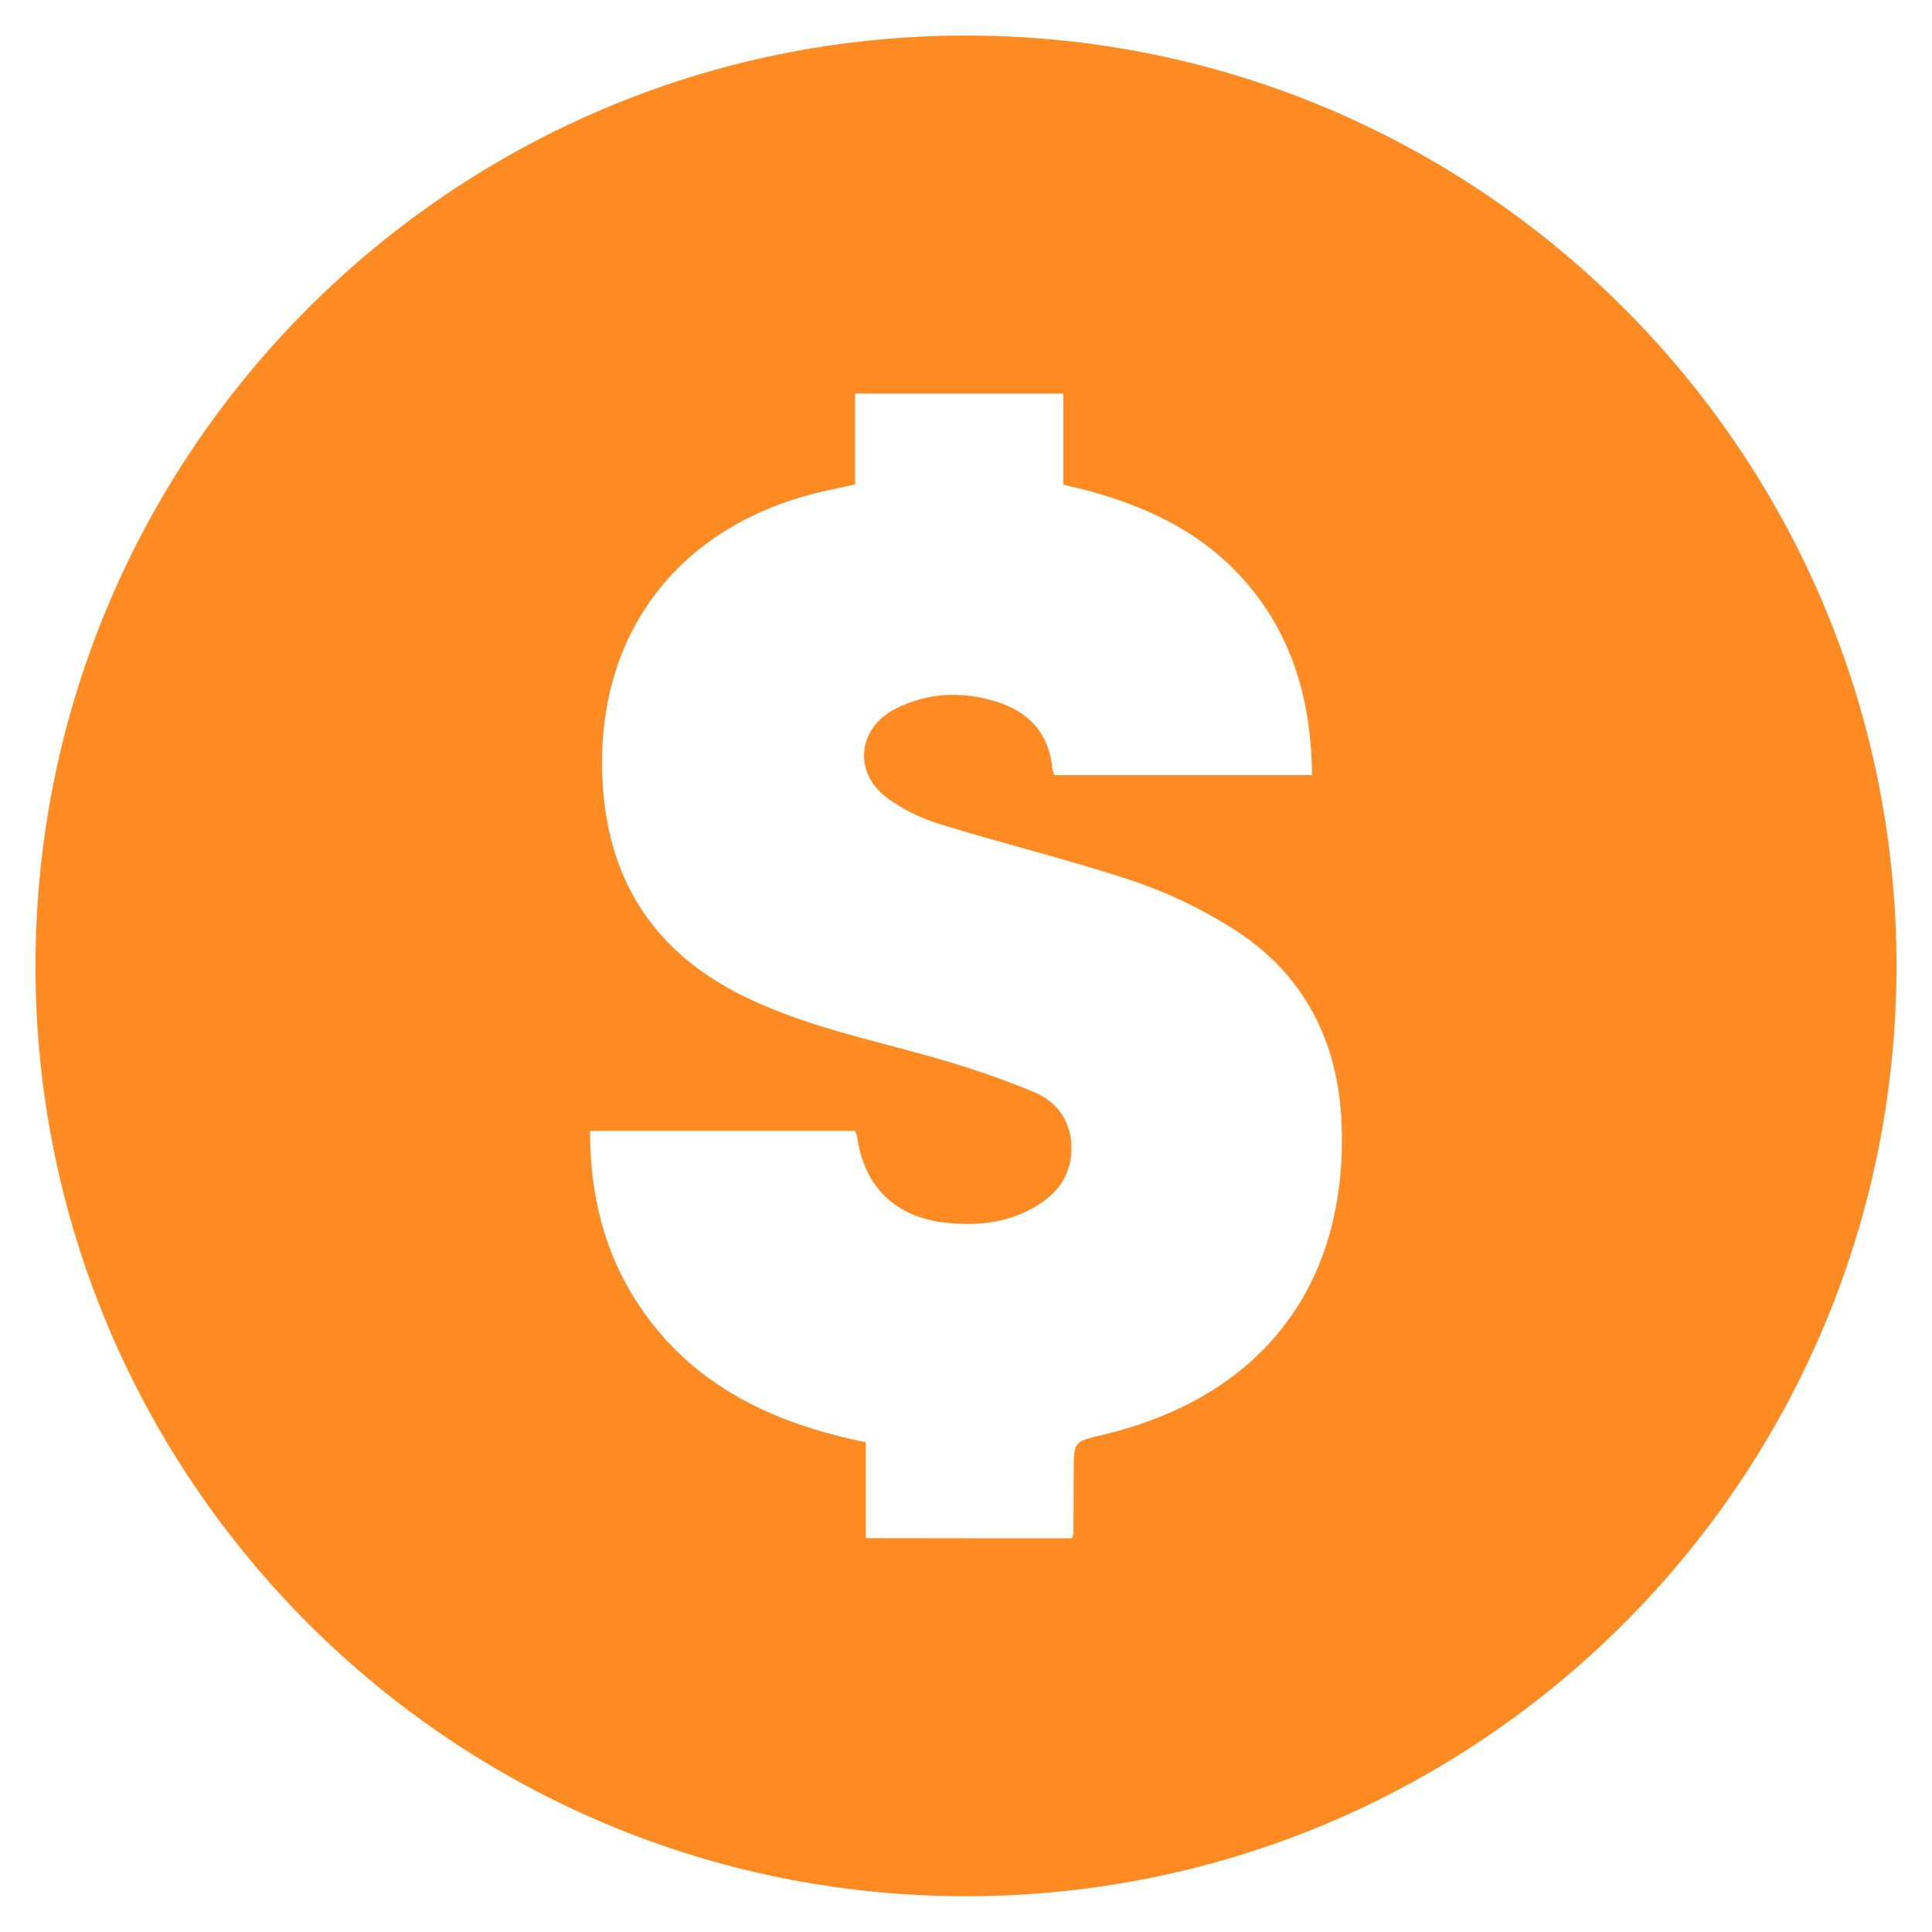 <svg xmlns="http://www.w3.org/2000/svg" xmlns:xlink="http://www.w3.org/1999/xlink" id="Layer_1" x="0px" y="0px" viewBox="0 0 374.36 374.32" style="enable-background:new 0 0 374.36 374.32;" xml:space="preserve"> <style type="text/css"> .st0{fill:#FF8B22;} </style> <path class="st0" d="M-100.65,194.28c0,6.05,0,12.1,0,18.15c-0.19,0.78-0.5,1.55-0.56,2.34c-1.03,12.76-3.08,25.35-6.79,37.62 c-11.84,39.14-34.38,70.76-67.41,94.75c-21.33,15.5-45.11,25.68-71.1,30.38c-7.63,1.38-15.38,2.13-23.08,3.18 c-6.75,0-13.5,0-20.24,0c-2.52-0.29-5.05-0.58-7.57-0.86c-37.59-4.2-71.24-17.99-99.29-43.44 c-50.31-45.65-69.81-102.46-57.66-169.37c7.02-38.67,26.25-71.11,55.25-97.45c30.37-27.58,66.24-42.87,107.25-45.82 c33.78-2.43,65.68,4.31,95.61,20.06c32.54,17.13,57.26,42.27,74.7,74.52c9.86,18.24,16.23,37.74,18.93,58.35 C-101.85,182.55-101.3,188.42-100.65,194.28z M-170.69,79.56c-61.05-54.36-148.34-52.5-204.12-10.36 c7.34-0.08,13.78,1.62,20.36,6.43c2.05,0,5.28,0,8.95,0c-1.86-5.98-7.22-1.9-9.8-3.73c0.18-1.36,0.77-2.7,0.35-3.56 c-0.32-0.66-1.88-0.88-2.93-0.98c-1.6-0.15-3.23-0.04-4.84-0.04c2.3-2.54,4.59-4.32,6.96-5.99c3.62-2.56,10.6-1.4,13.16,2.11 c2.84,3.91,8,4.38,11.5,0.82c1.75-1.78,3.17-2.05,4.83-0.25c-2.97,4.97-7.4,6.98-13.35,5.91c0.33,2.23,0.58,3.9,0.84,5.63 c2.32,0,4.29,0.07,6.25-0.03c1.23-0.06,3.28-0.04,3.51-0.63c0.98-2.51,2.98-2.36,4.89-2.35c2.98,0.02,4.23-1.22,3.6-4.29 c-1.11-0.29-2.18-0.57-3.23-0.85c0.1-2.61,1.25-4.22,3.72-4.33c3.44-0.15,6.88-0.04,10.78-0.04c-1.66,3.6-7.03,4.54-4.65,8.73 c0.83,1.47,3.74,1.77,6.37,2.88c-0.15-2.74-0.38-4.45-0.28-6.14c0.05-0.9,0.43-2.28,1.06-2.58c2.48-1.17,5.1-2.05,7.7-2.94 c6.64-2.28,12.1,1.24,17.92,3.46c3.8,1.45,6.18,3.27,5.32,7.68c-0.03,0.17,0.19,0.39,0.3,0.59c1.37,0.46,2.75,0.92,4.07,1.36 c-0.66,3.56-2.47,5.14-5.89,4.47c-2.41-0.47-3.7,0.61-4.2,2.94c-0.16,0.76-0.63,1.45-1.05,2.38c-5-1.19-9.86-2.34-15.61-3.71 c4.56-2.48,8.27-4.5,12.54-6.83c-2.26-1.51-3.95-3.57-5.67-3.59c-3.51-0.04-7.22,0.53-10.49,1.78c-2.98,1.14-5.5,3.51-8.59,5.58 c0.21,0.34,0.87,1.43,1.36,2.23c-2.49,1.39-4.9,2.73-7.62,4.24c-0.59-2.24-0.96-3.66-1.61-6.14c-6.19,3.29-12.01,6.31-17.75,9.47 c-4.08,2.25-4.21,6.95,0.05,9.19c3.07,1.61,6.69,2.17,10.38,3.29c0,1.17,0,2.55,0,3.93c0,1.46,0,2.93,0,4.39 c0.4,0.24,0.79,0.49,1.19,0.73c1.25-1.17,2.63-2.24,3.72-3.54c1.36-1.62,2.31-4.74,3.74-4.93c6.95-0.92,8.19-5.04,7.3-10.9 c-0.07-0.45-0.2-1.15,0.03-1.36c1.83-1.67,3.7-4.54,5.63-4.59c3.53-0.1,7.11,1.47,10.73,2.36c-0.23,2.58-0.41,4.73-0.7,8.02 c4.29-1.67,7.9-3.07,11.85-4.61c0,1.95,0.13,3.47-0.03,4.96c-0.34,3.17,0.79,5.4,3.82,6.52c2.64,0.97,2.54,3.03,2.57,5.36 c0.02,2.6-1.93,2.46-3.38,3.18c-0.86,0.43-1.63,1.06-2.44,1.59c0.77,0.73,1.5,1.53,2.34,2.18c0.54,0.41,1.23,0.67,1.89,0.87 c2.7,0.84,3.74,2.45,2.37,5.72c-2.49-0.71-5.01-1.38-7.5-2.14c-4.09-1.25-4.2-1.85-1.71-5.23c0.53-0.72,0.23-2.04,0.31-3.09 c-0.92,0.24-2.11,0.21-2.72,0.78c-2.2,2.1-6.59,1.84-8.77,0.09c-1.35-1.09-3.68-1.13-5.59-1.26c-0.44-0.03-1.38,1.55-1.35,2.37 c0.02,0.71,0.94,1.62,1.69,2.04c0.94,0.53,2.11,0.66,3.6,1.07c-1.02,1.16-1.83,2.06-2.71,3.06c-2.29-2.5-4.17-2.17-6.26,0.04 c-2.62,2.77-5.14,6.05-8.4,7.73c-6.33,3.25-10.75,8.4-15.5,13.31c-0.53,0.55-1.07,1.41-1.04,2.1c0.11,2.9-1.59,4.37-3.84,5.66 c-2.01,1.16-3.92,2.5-5.83,3.83c-3.98,2.78-7.02,6.02-5.78,11.49c0.26,1.16,0.04,2.44,0.04,4.12c-2.28-1.1-4.69-1.56-5.84-3.01 c-1.09-1.39-0.86-3.82-1.25-5.99c-6.05,0-12.1-0.75-17.84,0.25c-4.07,0.71-8.43,3.1-11.37,6.03c-2.6,2.59-3.45,6.95-5.03,10.54 c-1.52,3.45,0.18,6.9,2.44,8.34c2.52,1.62,6.32,2.32,9.56,0.08c3.32-2.29,6.71-4.49,10.14-6.77c3.23,4.52-1.4,7.39-1.95,11.11 c3.05,0.57,5.99,1.12,9.04,1.7c0.2,2.46,0.41,4.76,0.58,7.06c0.18,2.43,0.32,4.86,0.49,7.5c1.67,0.32,3.33,0.41,4.82,0.96 c5.95,2.19,10.42,0.66,13.69-4.82c1.34-2.25,3.05-4.04,6.24-2.72c2.31,0.95,6.09,0.7,6.98,2.26c2.49,4.36,5.92,4.23,9.75,3.57 c1.5-0.26,2.89-1.18,5.03-2.11c3.62,1.52,3.79,1.42,7.28,7.45c1.67,2.88,3.59,4.47,6.9,3.73c5.2-1.16,7.69,1.85,9.21,6.04 c0.66,1.81,0.92,3.88,0.85,5.81c-0.1,2.61,1.29,3.36,3.37,4.39c6.4,3.17,13.15,3.44,20.05,3.31c1.12-0.02,2.89,0.37,3.28,1.13 c2.12,4.11,4.89,7.23,10.95,7.7c-1.84,3.55-2.91,6.62-4.81,9.04c-2.8,3.56-5.15,7.01-5.02,11.82c0.07,2.76-1,5.58-0.77,8.31 c0.39,4.6-2.04,7.43-5.58,9.07c-2.34,1.08-5.32,0.99-8.02,1.02c-1.97,0.02-2.99,0.68-4.19,2.27c-2.39,3.2-1.04,6.25-0.22,9.3 c0.75,2.78,0.54,4.96-1.52,7.26c-3.02,3.37-6.22,6.83-8.17,10.83c-3.23,6.62-9.18,8.27-15.25,10.19c-1.39,0.44-2.67,1.23-4,1.85 c1.18,0.82,2.36,1.64,3.54,2.47c0.18,0.13,0.34,0.3,1.14,1c-1.47,2.07-3,4.2-5.05,7.08c2.49,1.02,4.78,1.96,7.29,2.99 c0,0.22,0.18,0.87-0.03,1.34c-2.58,5.87-1.31,10.37,4.41,13.63c0.4,0.23-0.38,3.56-0.5,3.55c-3.7-0.2-7.55,1.32-11.04-1.47 c-5.44-4.35-9.73-9.47-12.98-15.68c-1.77-3.38-2.88-6.6-2-10.25c1.2-4.95,0.05-9.01-3.42-12.74c-0.96-1.03-1.25-3.11-1.12-4.64 c0.29-3.43,1.04-6.82,1.59-10.13c-3.29-1.4-3.3-1.4-3.3-4.66c-0.01-5.93-0.45-11.91,0.13-17.79c0.54-5.41-1.53-8.57-5.93-11.26 c-4.45-2.72-10.82-3.66-11.35-10.67c-0.03-0.38-0.54-0.73-0.83-1.1c-2.03-2.55-3.89-5.26-6.14-7.6c-3.19-3.32-5.1-6.76-3.19-11.46 c0.42-1.03,0.44-2.33,0.27-3.46c-0.61-4.16,1.23-6.83,4.83-8.58c0.41-0.2,0.75-0.57,1.16-0.77c2.27-1.14,2.92-2.79,2.51-5.38 c-1.1-6.91-0.99-6.78-8.04-7.4c-2.37-0.21-5.57-0.68-6.83-2.26c-5.07-6.42-10.69-11.49-19.29-12.07c-0.09-0.01-0.17-0.15-0.34-0.31 c0-1.13,0-2.35,0-4.63c-2.59,0.76-4.92,2.28-6.8,1.84c-6.29-1.45-13.69-1.02-16.87-8.82c-0.81-1.98-2-3.37-0.52-5.62 c0.55-0.83,0.1-2.86-0.6-3.87c-4.21-6.12-8.86-11.99-9-19.93c0-0.18-0.25-0.35-0.52-0.71c-0.86,0.05-1.85,0.1-2.81,0.16 c-0.44,6.35,1.87,11.47,5.36,16.33c1.12,1.55,1.27,3.8,1.86,5.74c-0.41,0.33-0.81,0.65-1.22,0.98c-1.87-0.81-4.44-1.11-5.47-2.53 c-3.83-5.27-7.27-10.87-5.87-17.95c0.16-0.78,0.24-1.71-0.03-2.42c-0.45-1.14-1.03-2.86-1.9-3.11c-4.48-1.29-5.56-4.25-4.89-8.41 c0.09-0.53-0.12-1.12-0.26-2.24c-31.98,74.21-3.68,170.66,80.88,211.04c79.97,38.19,161.95,2.5,196.54-44.58 c-1.4-0.08-2.78-0.17-4.55-0.27c0-2.87,0.12-5.63-0.05-8.39c-0.08-1.32-0.3-3-1.14-3.83c-4.58-4.58-5.87-10.06-5.05-16.25 c0.34-2.63-0.54-4.61-2.55-6.43c-2.97-2.69-3.34-6.07-1.46-9.72c1.12-2.17,2.13-4.4,3.42-6.47c1.24-1.99,1.27-3.63,0-5.71 c-3.09-5.06-5.98-10.24-8.76-15.47c-0.7-1.32-0.96-3.05-0.9-4.57c0.14-3.68,0.59-7.35,0.93-11.16c-1.25-0.2-2.15-0.4-3.05-0.47 c-3.78-0.32-7.22-0.73-10.51-3.53c-1.67-1.41-5.74-0.26-8.66,0.16c-2.03,0.29-3.9,1.59-5.92,1.96c-3.34,0.61-6.73,0.93-10.12,1.2 c-3.11,0.25-6,0.41-8.35-2.73c-3.34-4.46-7.29-8.45-10.97-12.65c-1.72-1.96-3-13.8-1.75-16.04c0.1-0.19,0.33-0.3,0.44-0.49 c1.09-1.76,2.18-3.52,3.53-5.72c-2.25-0.4-3.35-0.59-4.08-0.72c-2.53-3.84-1.22-6.1,2.11-8.16c3.85-2.38,7.28-5.42,11.11-7.84 c2.49-1.58,3.4-3.44,3.14-6.31c-0.16-1.78-0.36-4.65,0.59-5.24c3.4-2.14,6.43-5.36,11.2-4.73c4.26,0.56,8.6,0.62,12.35-2.23 c0.61-0.47,1.48-0.76,2.26-0.82c5.66-0.46,11.32-0.85,17.35-1.28c0,3.19,0,6.17,0,9.25c3.67,0.95,7.06,1.71,10.38,2.72 c3.17,0.97,6.26,2.19,9.65,3.39c0.13-2.2,0.23-3.69,0.31-5.12c6.37-1.66,7.98-1.68,12.35,2.08c5.5,4.73,11.54,1.95,18.03,2.81 c-1.29-3.85-2.51-6.74-3.2-9.75c-0.79-3.45-2.48-4.56-6.06-4.23c-5.29,0.48-8.18-2.48-8.65-7.95c-0.11-1.22-0.31-2.43-0.46-3.6 c-6.48,1.05-4.62,7.13-7.22,11.08c-2.09-2.75-5.42-5.15-5.5-7.65c-0.15-4.97-3.09-7.23-6-10.25c-2.99-3.11-6.12-2.81-9.44-2.43 c-0.36,7.97,7.59,7.98,10.85,11.64c-0.44,1.65-1.15,2.86-0.97,3.92c0.55,3.18-1.71,3.9-3.79,4.27c-2.37,0.42-4.62-0.22-5.32-3.1 c1.93-1.2,5.23,1.34,6.09-2.25c-4.18-4.5-11.1-5.58-13.77-12.07c-2.53,2.78-5.12,5.27-9.26,3.62c-0.39-0.16-1.31,0.42-1.69,0.9 c-2.39,3-5.57,5.76-6.8,9.2c-1.6,4.48-4.57,4.58-8.1,4.6c-1.86,0.01-3.77,0.27-5.57-0.05c-2.98-0.51-5.97-1.24-6-5.32 c-0.01-1.61-0.68-3.23-0.62-4.83c0.11-2.85,0.56-5.77,4.38-5.86c4.32-0.1,8.65-0.02,13.24-0.02c0.25-1.03,0.58-2.35,0.94-3.82 c-1.25-0.46-2.31-0.84-3.43-1.25c0.26-1.77,0.23-3.47,0.83-4.91c0.43-1.03,1.7-2.38,2.62-2.4c4.68-0.1,7.86-2.19,9.86-6.32 c1.23-2.54,3.25-3.8,6.11-3.75c3.18,0.05,6.37,0.01,9.75,0.01c-0.36-2.44-0.7-4.71-1.08-7.27c-2.35,0.81-4.48,1.54-6.06,2.08 c-1.7-2.13-2.78-4.6-4.64-5.56c-2.81-1.46-3.99-3.7-1.61-5.85c1.82-1.65,4.3-2.55,6.4-3.93C-174.21,82.34-172.55,80.97-170.69,79.56 z M-159.3,90.47c-0.07,4.62-0.82,8.35-5.93,9.69c-0.67,0.18-1.07,1.41-1.59,2.15c0.75,0.39,1.47,1.05,2.24,1.11 c2.19,0.16,4.43-0.17,6.59,0.15c3.08,0.47,4.28-1.66,5-3.72c0.35-1.01-0.72-2.75-1.55-3.88C-155.96,94.02-157.7,92.29-159.3,90.47z M-338.34,120.26c1.08-3.01-0.33-4.85-2.34-5.41c-4.55-1.27-9.41,0.99-10.22,4.85C-346.6,119.89-342.42,120.08-338.34,120.26z M-348.77,130.76c2.02-2.85,4.1-5.77,6.34-8.93c-5.06-0.65-7.99,1.15-9,4.86C-352.06,129-351.72,130.51-348.77,130.76z M-375.53,77.58c0,1.09,0,2.08,0,3.04c6.95,0.92,10.22,0.72,8.96-4.77C-369.5,76.42-372.46,76.99-375.53,77.58z M-357.95,109.58 c4.28-0.03,5.15-2.67,5.21-7.05c-2.78,0.51-5.22,0.95-8.01,1.46c0.92,1.95,1.44,3.09,1.99,4.21 C-358.51,108.7-358.2,109.16-357.95,109.58z M-341.77,133.17c5.87,0.91,7.48-0.23,6.94-4.91 C-339.22,128.31-341.28,129.77-341.77,133.17z M-375.03,86.98c0,0.46-0.01,0.92-0.01,1.38c2.66,1.13,5.52,0.51,8.28,0.05 c0.41-0.07,0.55-1.81,1.02-3.56C-369.37,85.68-372.2,86.33-375.03,86.98z M-331.56,124.59c-0.39,5.37,0.37,5.9,6.06,5.09 C-324.79,124.61-329.46,126.69-331.56,124.59z M-338.61,126.37c4.51-0.04,5.67-1.2,4.79-4.66c-1.56,0-3.13,0-4.79,0 C-338.61,123.42-338.61,124.89-338.61,126.37z M-129.51,135.44c-1.36-2.8-2.48-5.13-3.6-7.45c-0.3,0.11-0.6,0.22-0.9,0.33 c0,2.43,0,4.86,0,7.4C-132.58,135.64-131.43,135.57-129.51,135.44z"></path> <path class="st0" d="M-197.06,92.89c1.25,6.2,2.87,11.85,9.28,14.53c-3.23,6.18-8.87,3.88-13.93,4.48c0.25-3.16-0.58-6.48,5.39-6.4 c-1.68-1.96-2.57-3.17-3.63-4.19c-1.55-1.49-4.7-1.8-3.88-4.98C-202.97,92.98-200.02,93.2-197.06,92.89z"></path> <path class="st0" d="M-212.4,109.49c-0.73-4.64,2.21-8.99,6.41-9.2c1.28-0.07,3.52,0.75,3.71,1.55c0.28,1.2-0.46,3.26-1.47,4.01 C-206.21,107.69-208.38,110.63-212.4,109.49z"></path> <path class="st0" d="M-298.64,123.61c2.31-1.31,4.16-2.52,6.15-3.4c0.84-0.37,1.99-0.06,3.9-0.06c-2.31,2.22-3.8,4.29-5.82,5.42 C-296.54,126.75-298.29,125.69-298.64,123.61z"></path> <path class="st0" d="M6.88,187.33C6.81,87.7,87.65,6.84,187.27,6.89c99.48,0.04,180.21,80.79,180.21,180.26 c0,99.46-80.74,180.23-180.21,180.28C87.81,367.48,6.95,286.75,6.88,187.33z M207.72,298.07c0.16-0.56,0.28-0.78,0.28-1.01 c0.03-3.96,0.04-7.93,0.05-11.89c0.01-5.81,0-5.81,5.53-7.12c30.7-7.24,47.5-28.82,46.39-60.04c-0.58-16.31-7.38-29.54-21.39-38.27 c-5.96-3.71-12.46-6.86-19.11-9.07c-12.28-4.08-24.89-7.14-37.27-10.95c-3.61-1.11-7.22-2.83-10.24-5.06 c-6.69-4.92-5.83-13.59,1.57-17.33c6.15-3.11,12.7-3.43,19.28-1.45c6.47,1.94,10.45,6.13,11.11,13.09c0.04,0.44,0.27,0.86,0.39,1.22 c16.7,0,33.22,0,49.93,0c-0.15-11.66-2.47-22.42-8.8-32.06c-9.26-14.08-23.25-20.64-39.4-24.21c0-5.96,0-11.78,0-17.66 c-13.57,0-26.73,0-40.35,0c0,6.01,0,11.83,0,17.59c-1.73,0.39-3.02,0.7-4.31,0.96c-28.49,5.76-45.45,26.5-44.7,54.73 c0.52,19.9,9.28,34.57,27.39,43.48c11.31,5.56,23.52,8.17,35.53,11.51c7.02,1.95,13.99,4.26,20.71,7.06 c4.54,1.89,7.36,5.71,7.3,11.05c-0.07,5.41-3,8.96-7.47,11.45c-5.24,2.92-10.91,3.47-16.77,2.84c-9.87-1.05-15.92-6.91-17.29-16.71 c-0.06-0.44-0.33-0.84-0.42-1.08c-17.21,0-34.21,0-51.33,0c0,12.34,2.74,23.64,9.46,33.74c10.4,15.63,25.99,22.92,43.98,26.58 c0,6.26,0,12.34,0,18.58C181.22,298.07,194.39,298.07,207.72,298.07z"></path> </svg>